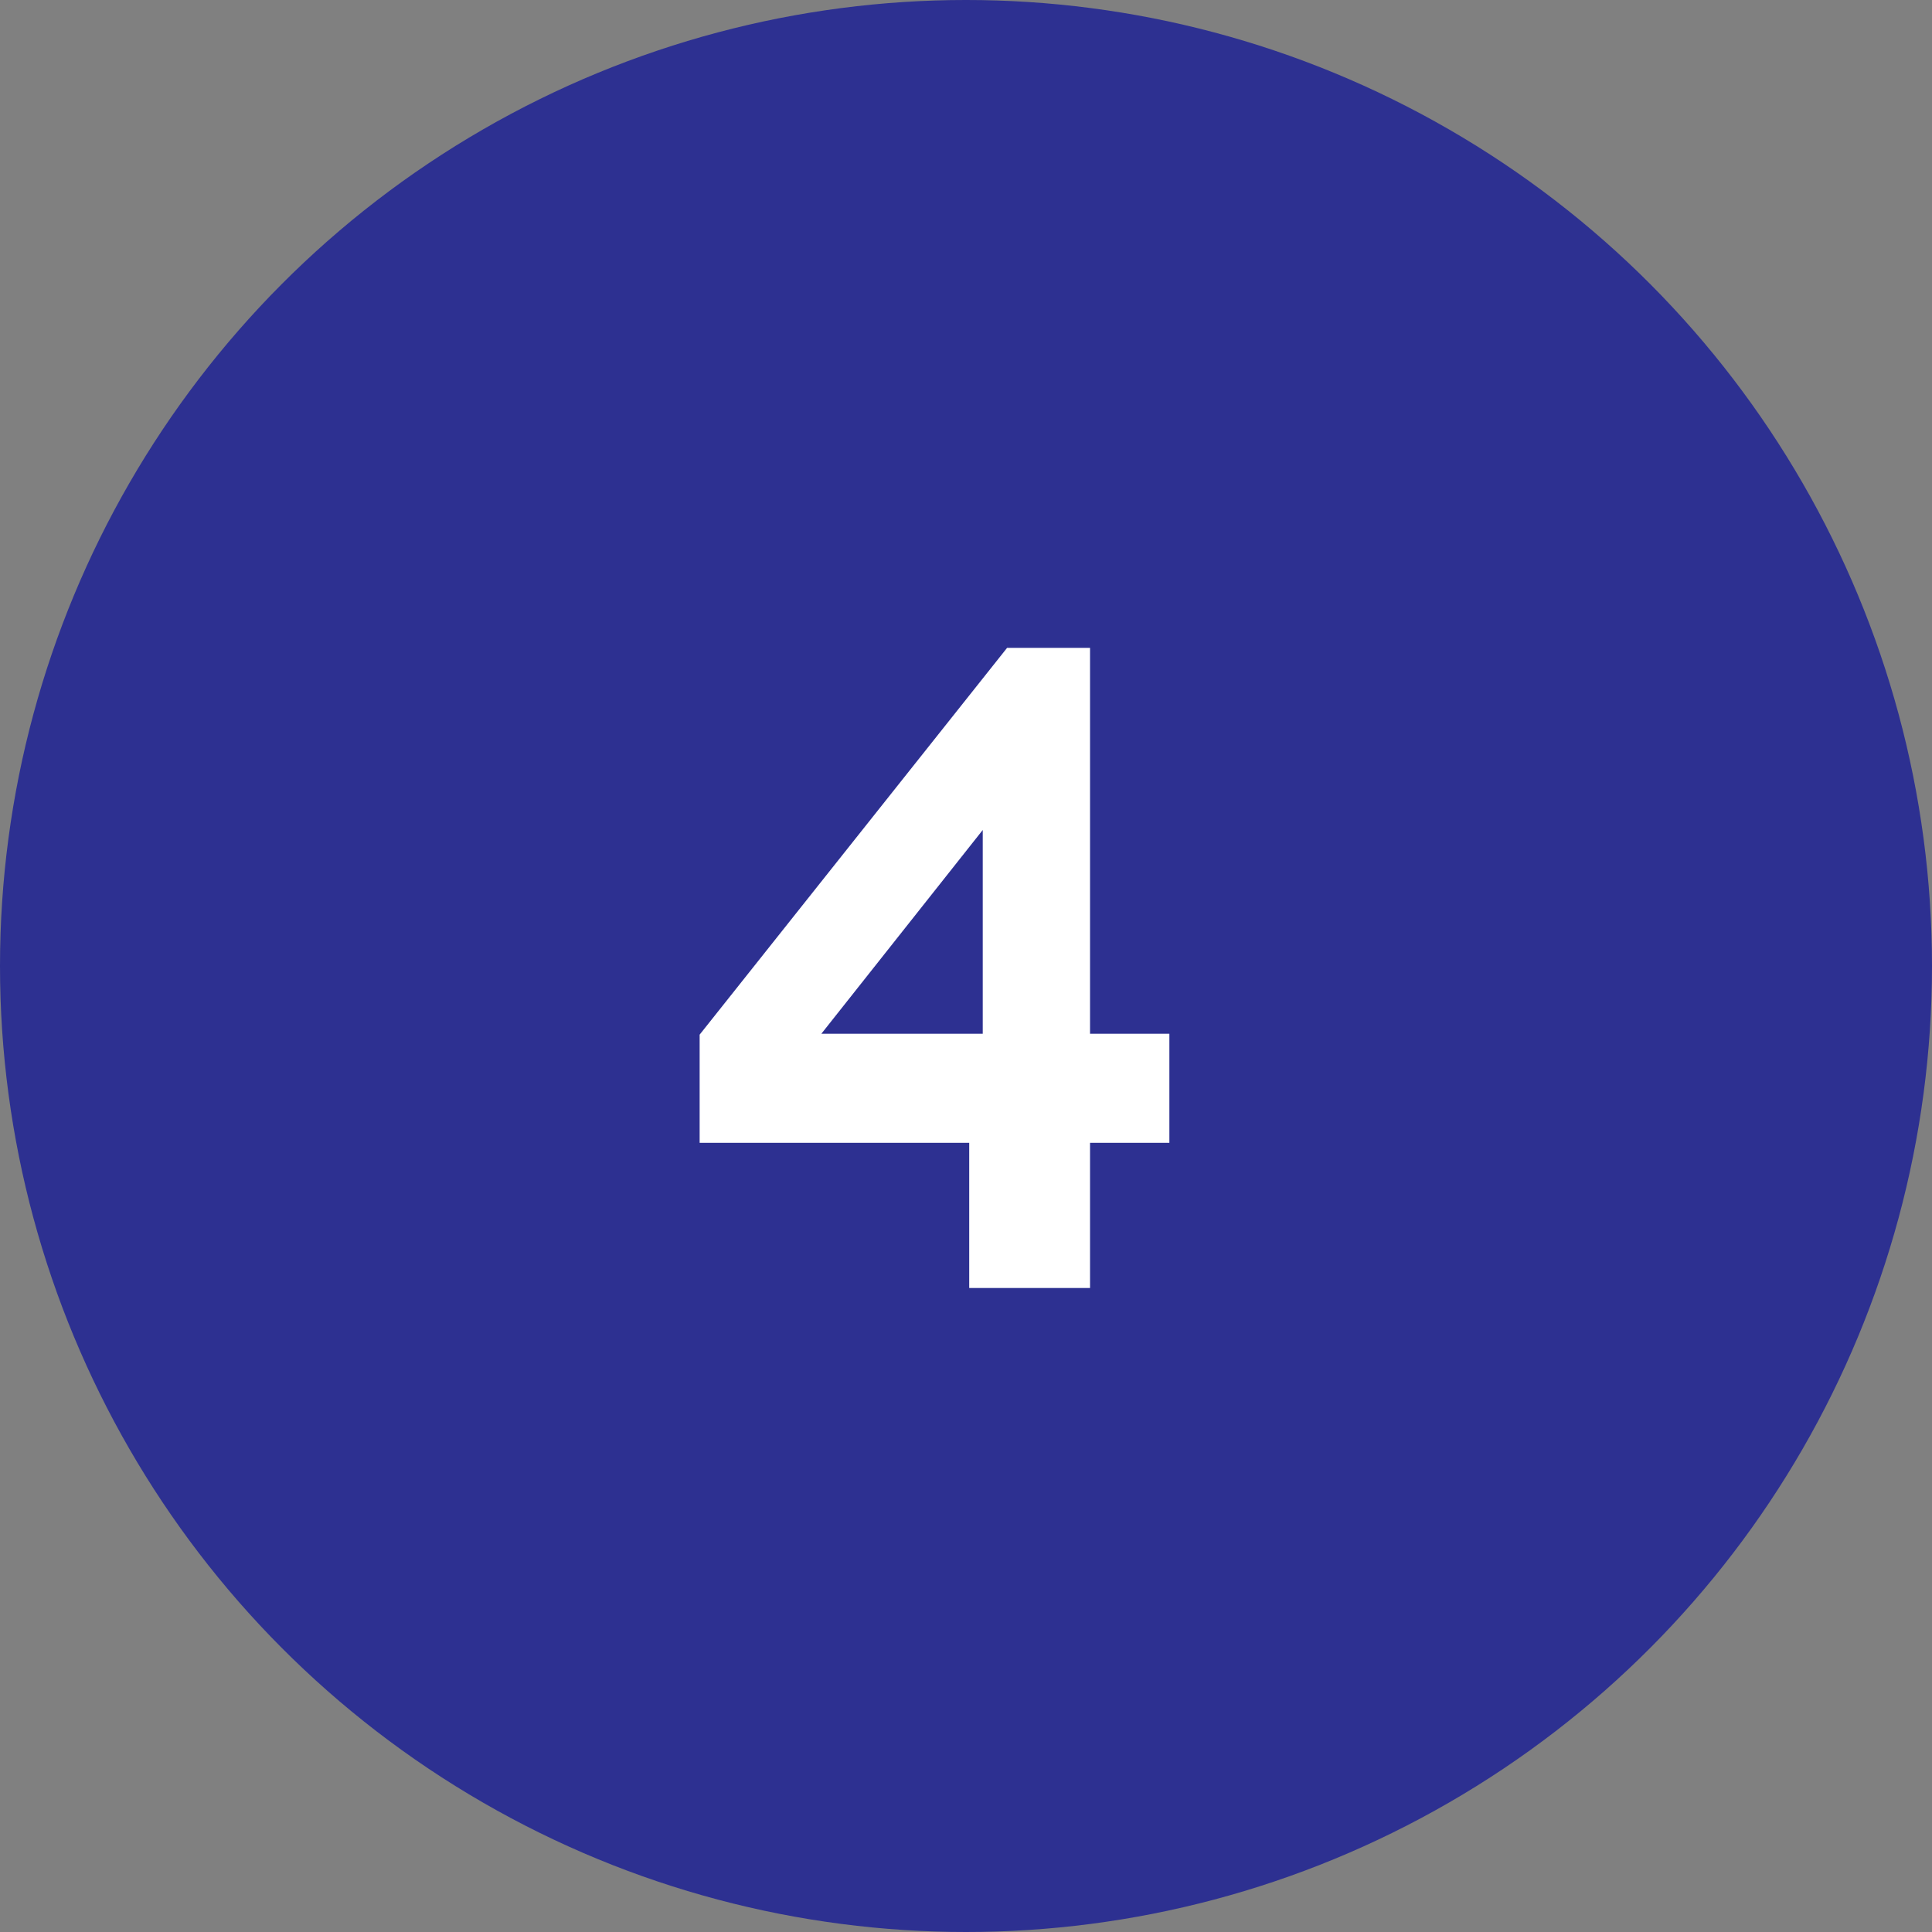 <?xml version="1.0" encoding="UTF-8"?> <svg xmlns="http://www.w3.org/2000/svg" width="30" height="30" viewBox="0 0 30 30" fill="none"><rect x="0" y="0" width="30" height="30" fill="#808080" stroke="none"/><circle cx="15" cy="15" r="15" fill="#2D3091"></circle><path d="M15.05 20V17.746H10.864V16.066L15.638 10.06H16.926V16.052H18.158V17.746H16.926V20H15.05ZM12.754 16.052H15.26V12.888L12.754 16.052Z" fill="white"></path></svg> 